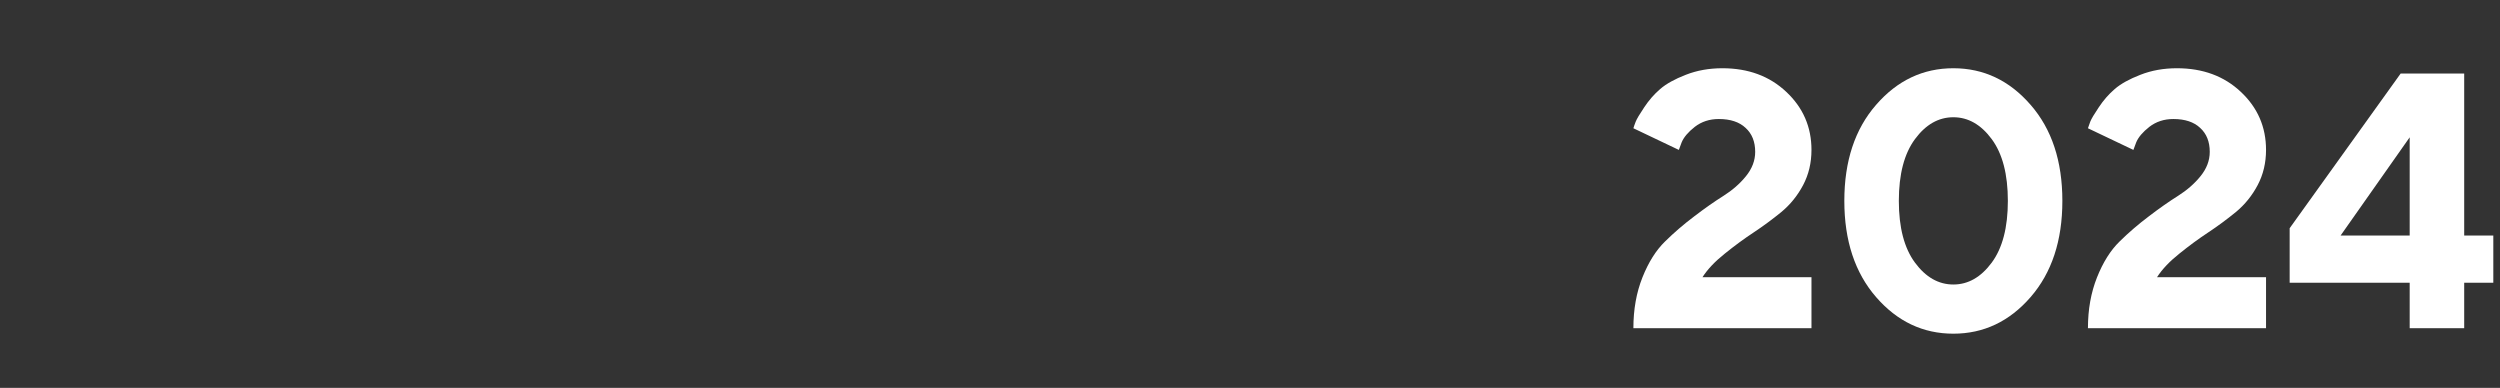 <?xml version="1.0" encoding="UTF-8"?> <svg xmlns="http://www.w3.org/2000/svg" width="825" height="128" viewBox="0 0 825 128" fill="none"><rect x="0" y="0" width="825" height="128" fill="#333333" stroke="none"/><path d="M813.184 77.715H822.793V93.301H813.184V108.301H795.195V93.301H755.586V75.312L792.207 24.277H813.184V77.715ZM795.195 77.715V45.312L772.402 77.715H795.195Z" fill="white"></path><path d="M747.791 108.301H689.021C689.021 102.129 690.018 96.543 692.01 91.543C694.002 86.543 696.482 82.598 699.451 79.707C702.42 76.777 705.643 74.004 709.119 71.387C712.596 68.731 715.799 66.484 718.729 64.648C721.697 62.773 724.178 60.605 726.17 58.145C728.201 55.645 729.217 52.969 729.217 50.117C729.217 46.758 728.162 44.121 726.053 42.207C723.982 40.254 721.033 39.277 717.205 39.277C714.158 39.277 711.521 40.137 709.295 41.855C707.107 43.574 705.662 45.273 704.959 46.953L704.021 49.473L689.021 42.324C689.178 41.777 689.432 41.055 689.783 40.156C690.135 39.258 691.072 37.676 692.596 35.41C694.119 33.105 695.877 31.094 697.869 29.375C699.861 27.656 702.674 26.094 706.307 24.688C709.979 23.242 714.002 22.52 718.377 22.52C726.932 22.52 733.963 25.117 739.471 30.312C745.018 35.508 747.791 41.895 747.791 49.473C747.791 53.73 746.873 57.598 745.037 61.074C743.201 64.551 740.799 67.519 737.83 69.981C734.861 72.402 731.814 74.648 728.689 76.719C725.604 78.75 722.439 81.074 719.197 83.691C715.955 86.269 713.494 88.867 711.814 91.484H747.791V108.301Z" fill="white"></path><path d="M631.948 45.898C628.394 50.703 626.616 57.5 626.616 66.289C626.616 75.078 628.394 81.875 631.948 86.68C635.503 91.484 639.722 93.887 644.604 93.887C649.487 93.887 653.706 91.484 657.261 86.68C660.815 81.875 662.593 75.078 662.593 66.289C662.593 57.5 660.815 50.703 657.261 45.898C653.706 41.094 649.487 38.691 644.604 38.691C639.722 38.691 635.503 41.094 631.948 45.898ZM670.093 34.59C677.085 42.598 680.581 53.164 680.581 66.289C680.581 79.414 677.085 90 670.093 98.047C663.101 106.094 654.604 110.117 644.604 110.117C634.604 110.117 626.108 106.094 619.116 98.047C612.124 90 608.628 79.414 608.628 66.289C608.628 53.164 612.124 42.598 619.116 34.59C626.108 26.543 634.604 22.52 644.604 22.52C654.604 22.52 663.101 26.543 670.093 34.59Z" fill="white"></path><path d="M597.786 108.301H539.017C539.017 102.129 540.013 96.543 542.005 91.543C543.997 86.543 546.478 82.598 549.446 79.707C552.415 76.777 555.638 74.004 559.114 71.387C562.591 68.731 565.794 66.484 568.724 64.648C571.692 62.773 574.173 60.605 576.165 58.145C578.196 55.645 579.212 52.969 579.212 50.117C579.212 46.758 578.157 44.121 576.048 42.207C573.978 40.254 571.028 39.277 567.2 39.277C564.153 39.277 561.517 40.137 559.29 41.855C557.103 43.574 555.657 45.273 554.954 46.953L554.017 49.473L539.017 42.324C539.173 41.777 539.427 41.055 539.778 40.156C540.13 39.258 541.067 37.676 542.591 35.41C544.114 33.105 545.872 31.094 547.864 29.375C549.856 27.656 552.669 26.094 556.302 24.688C559.974 23.242 563.997 22.52 568.372 22.52C576.927 22.52 583.958 25.117 589.466 30.312C595.013 35.508 597.786 41.895 597.786 49.473C597.786 53.73 596.868 57.598 595.032 61.074C593.196 64.551 590.794 67.519 587.825 69.981C584.856 72.402 581.81 74.648 578.685 76.719C575.599 78.75 572.435 81.074 569.192 83.691C565.95 86.269 563.489 88.867 561.81 91.484H597.786V108.301Z" fill="white"></path></svg> 